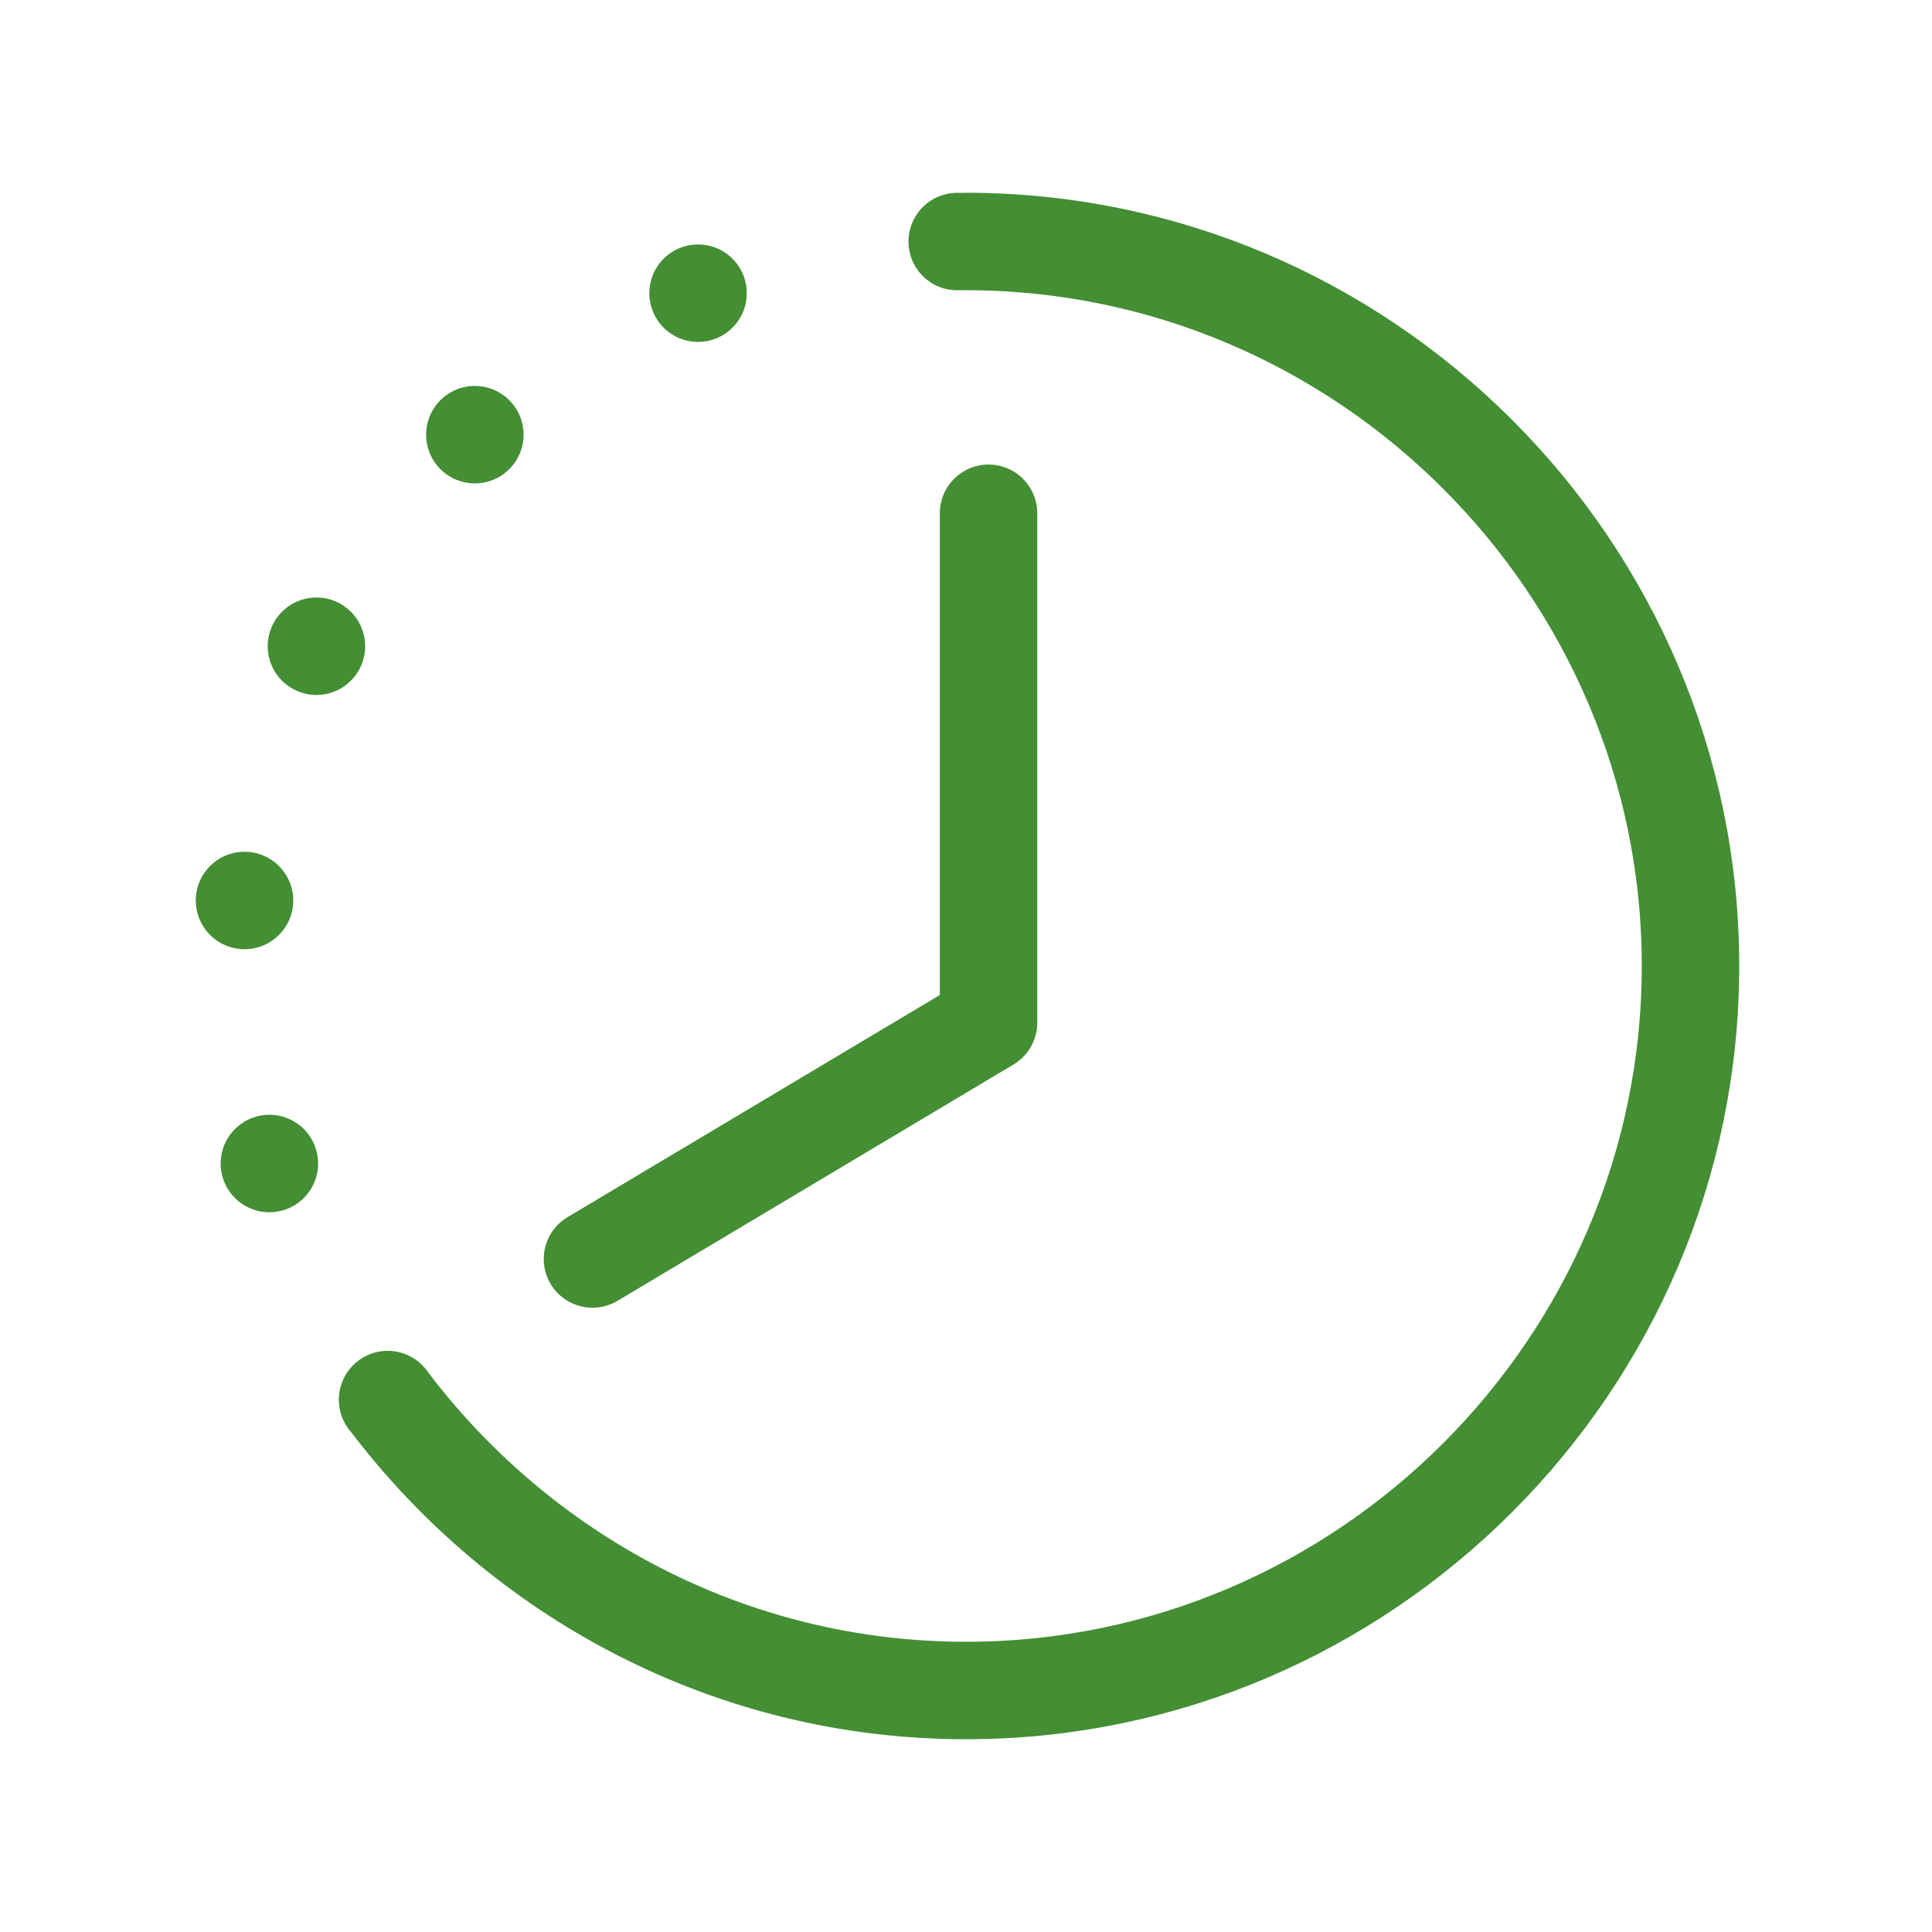 <?xml version="1.0" encoding="UTF-8"?><svg id="Layer_1" xmlns="http://www.w3.org/2000/svg" viewBox="0 0 90 90"><defs><style>.cls-1,.cls-2{fill:none;stroke:#448e34;stroke-linecap:round;stroke-linejoin:round;stroke-width:4.54px;}.cls-2{stroke-dasharray:0 12.38;}</style></defs><path class="cls-1" d="M45,78.75c18.56,0,33.75-15.19,33.75-33.75S63.56,11.25,45,11.25M45,78.75c-10.99,0-20.77-5.35-26.94-13.55"/><path class="cls-2" d="M18.06,65.21c-4.25-5.65-6.81-12.63-6.81-20.21,0-18.56,15.19-33.75,33.75-33.75"/><polyline class="cls-1" points="27.6 58.65 46.05 47.64 46.05 23.91"/></svg>